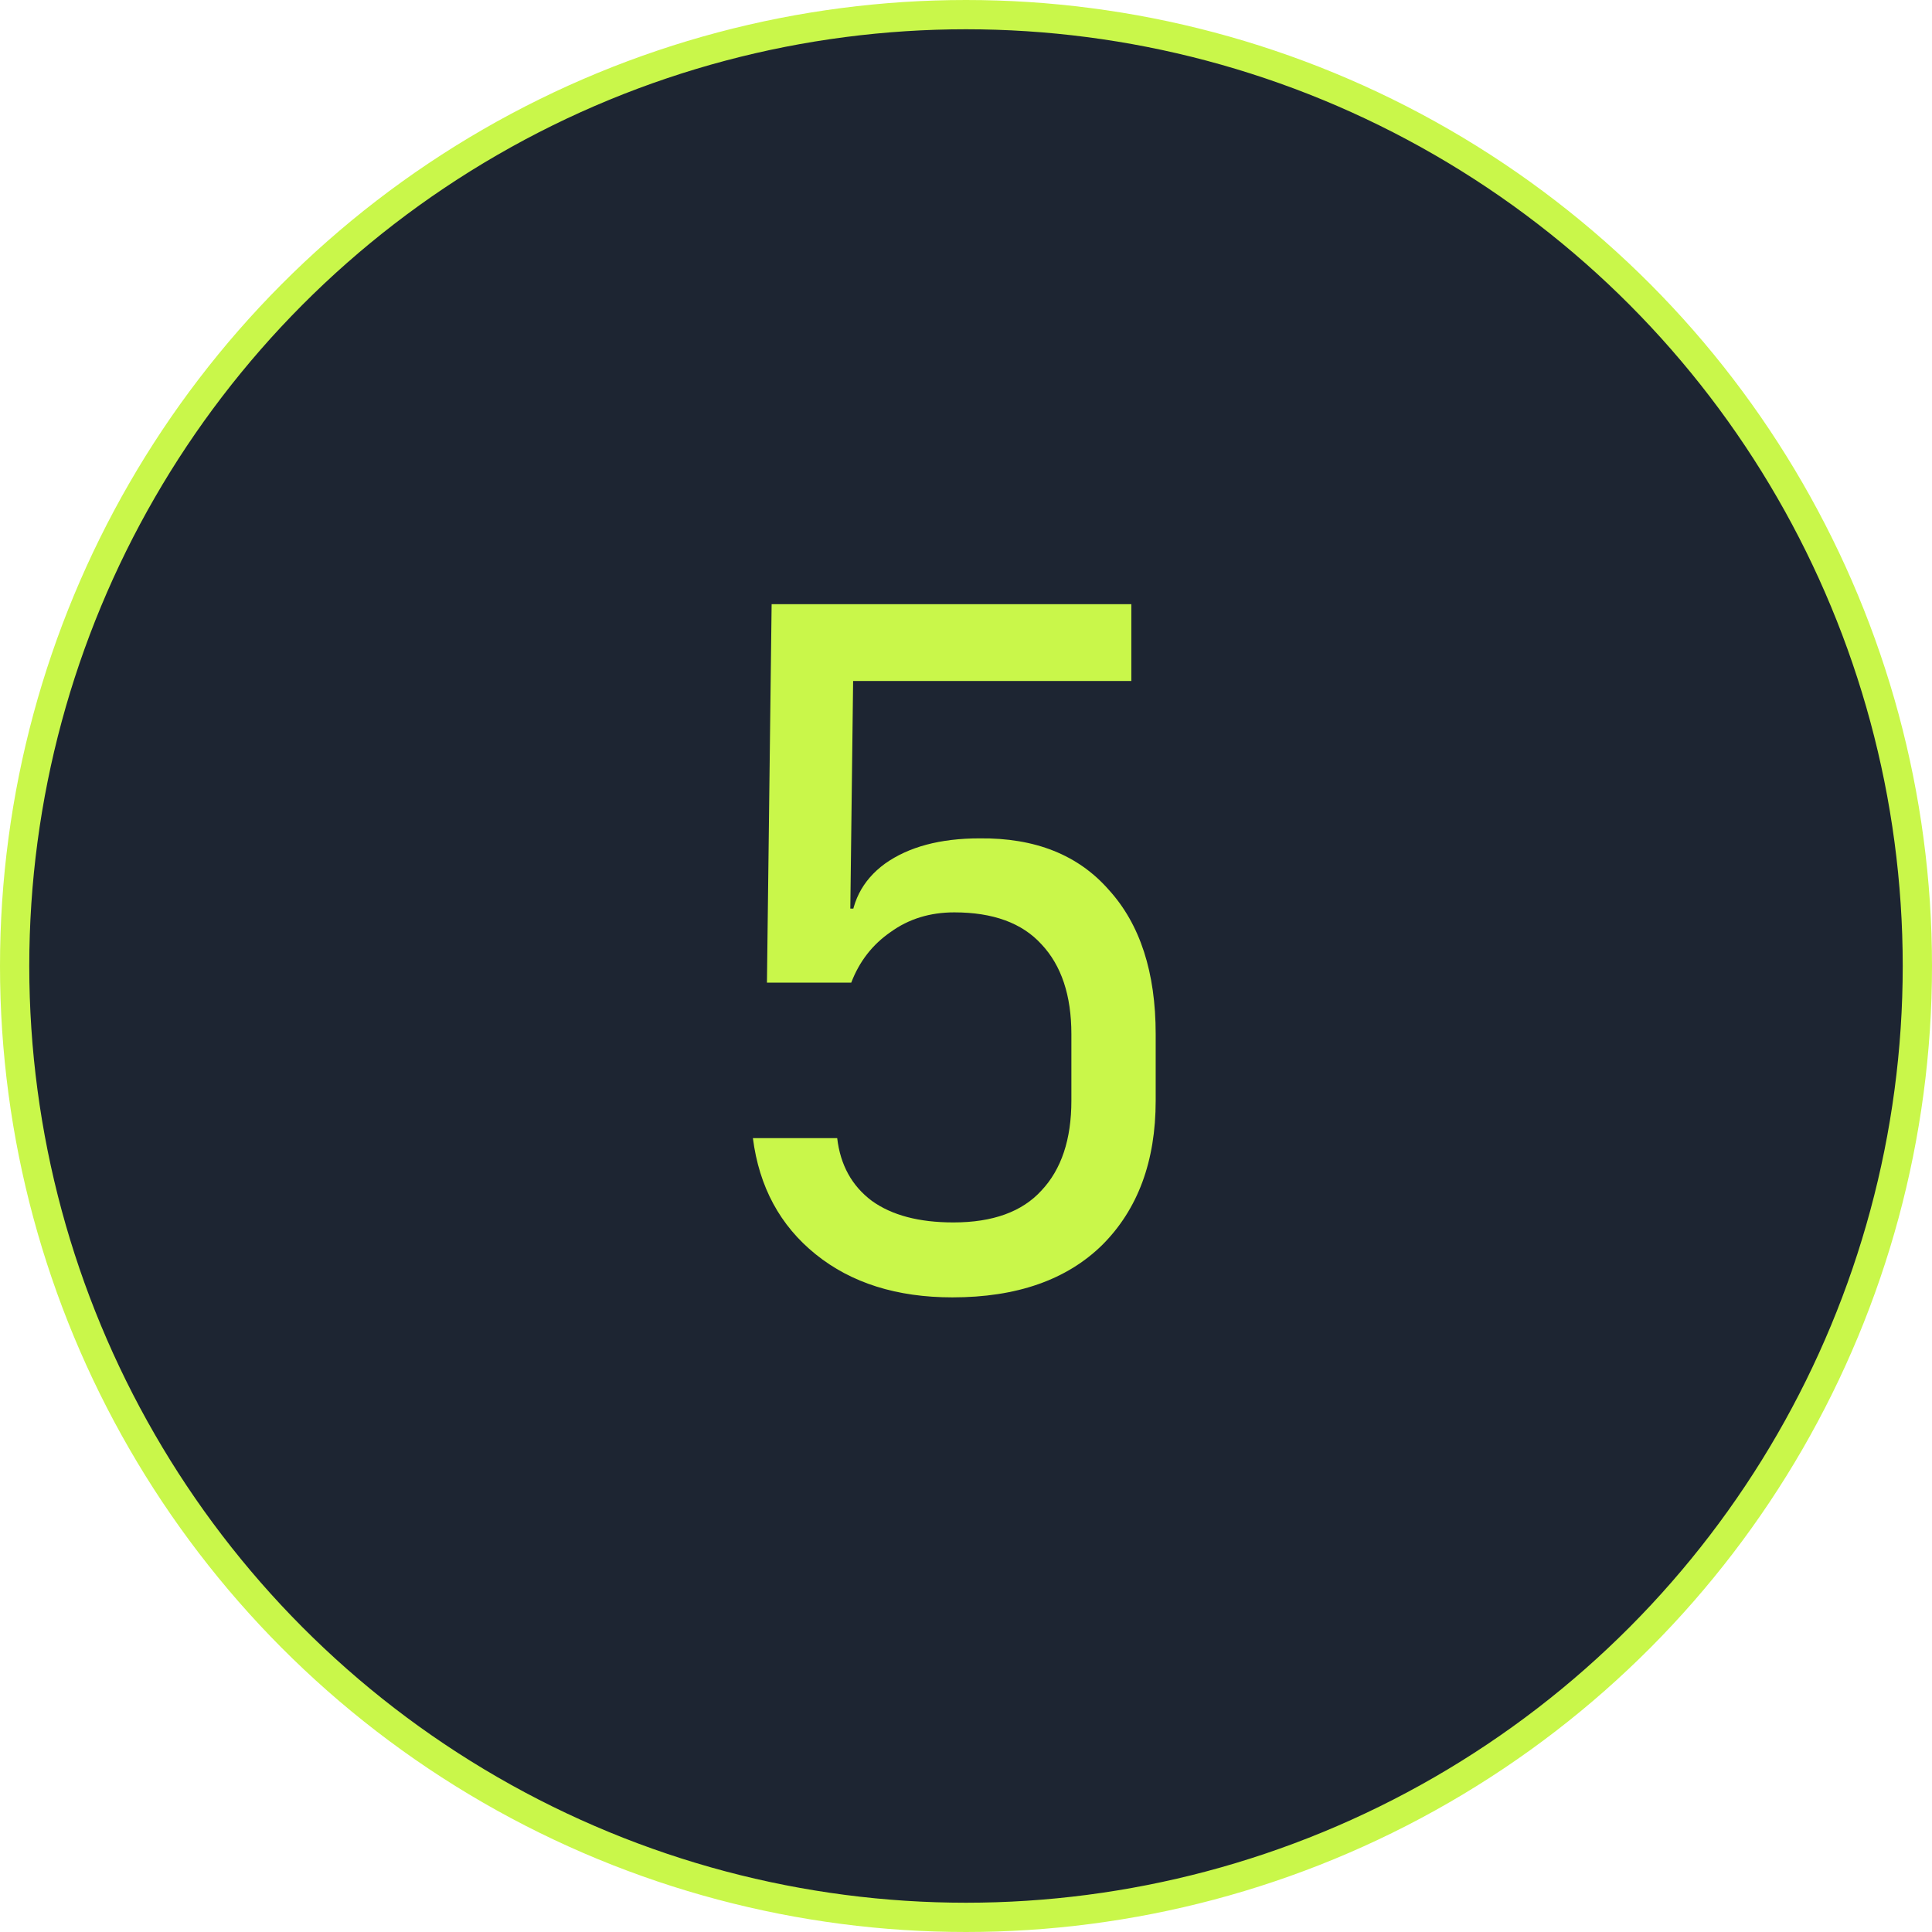 <?xml version="1.0" encoding="UTF-8"?> <svg xmlns="http://www.w3.org/2000/svg" width="66" height="66" viewBox="0 0 66 66" fill="none"> <circle cx="33" cy="33" r="32.5" fill="#1D2532" stroke="#C9F74A"></circle> <path d="M32.536 44.32C30.637 44.32 29.08 43.829 27.864 42.848C26.648 41.867 25.933 40.544 25.72 38.88H28.6C28.707 39.797 29.101 40.512 29.784 41.024C30.467 41.515 31.395 41.76 32.568 41.76C33.912 41.76 34.915 41.397 35.576 40.672C36.259 39.947 36.6 38.923 36.6 37.6V35.328C36.6 34.005 36.259 32.981 35.576 32.256C34.915 31.531 33.923 31.168 32.6 31.168C31.768 31.168 31.043 31.392 30.424 31.84C29.805 32.267 29.357 32.843 29.08 33.568H26.2L26.36 20.64H38.648V23.264H29.144L29.048 31.04H29.944L29.048 31.872C29.048 30.869 29.443 30.08 30.232 29.504C31.043 28.928 32.12 28.64 33.464 28.64C35.363 28.619 36.835 29.205 37.88 30.4C38.947 31.573 39.48 33.216 39.48 35.328V37.6C39.48 39.669 38.872 41.312 37.656 42.528C36.44 43.723 34.733 44.32 32.536 44.32Z" fill="#C9F74A"></path> </svg> 